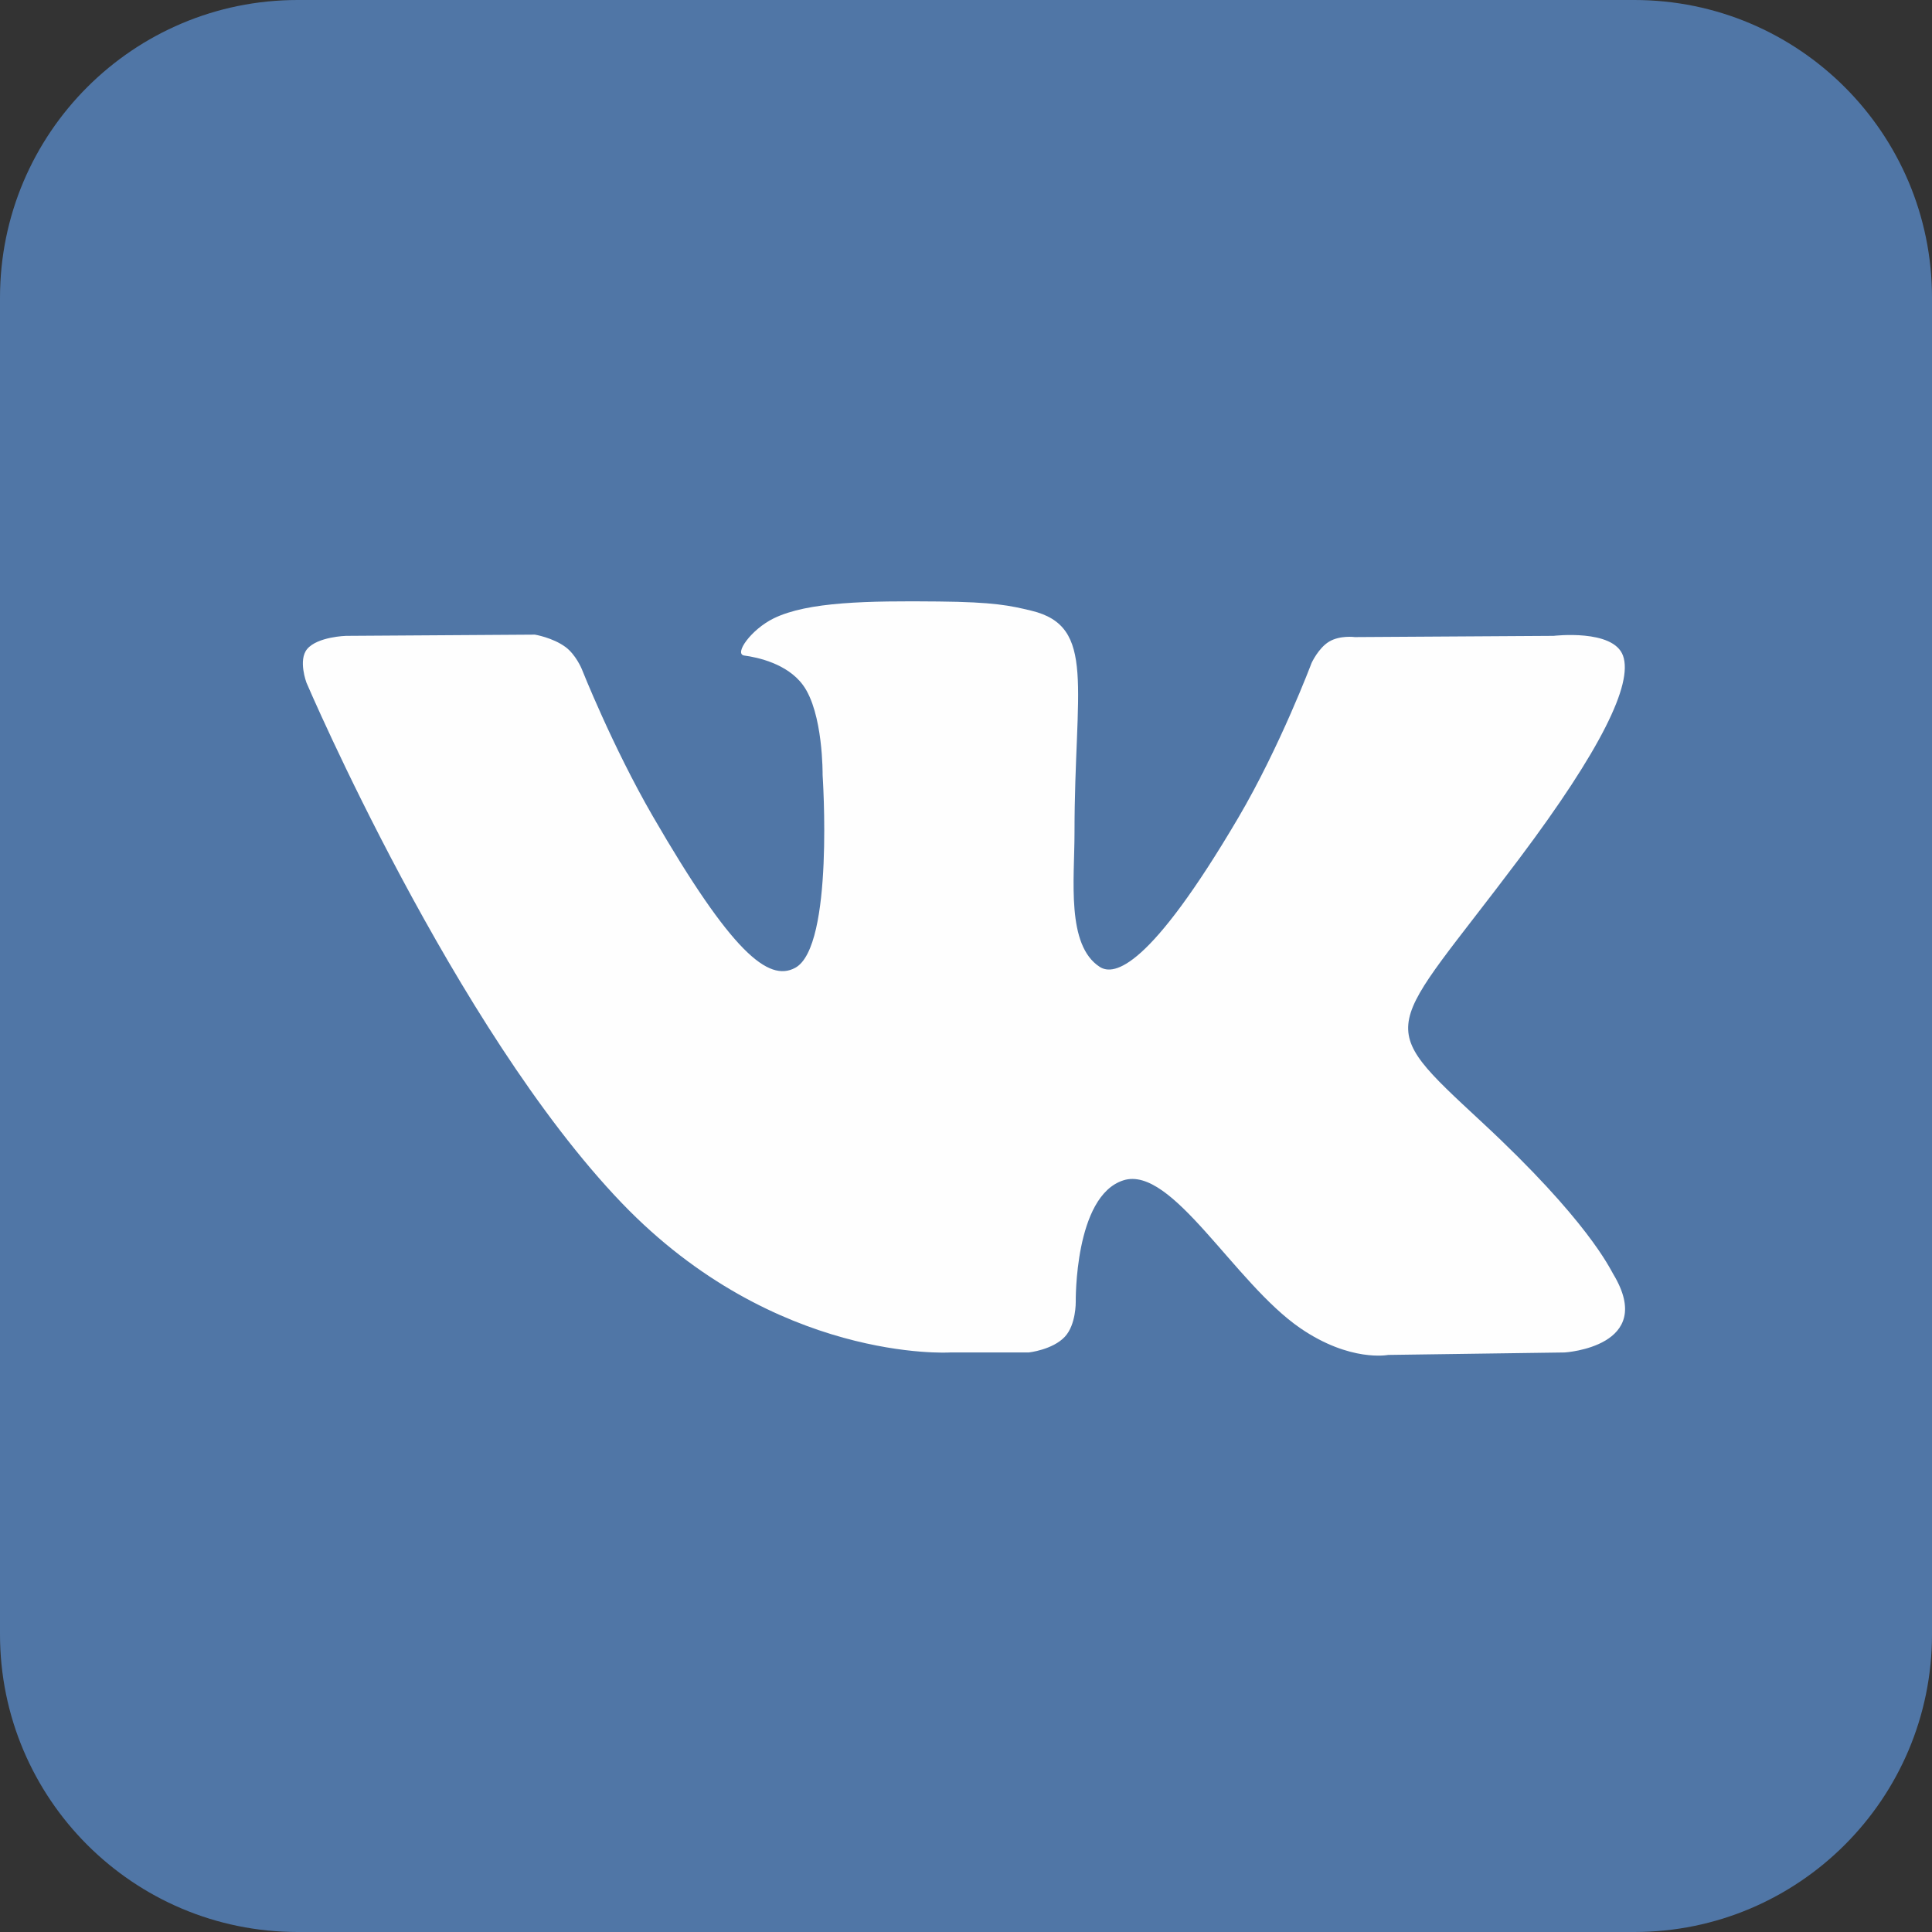 <?xml version="1.0" encoding="UTF-8"?>
<!DOCTYPE svg PUBLIC "-//W3C//DTD SVG 1.1//EN" "http://www.w3.org/Graphics/SVG/1.1/DTD/svg11.dtd">
<!-- Creator: CorelDRAW 2020 (64-Bit) -->
<svg xmlns="http://www.w3.org/2000/svg" xml:space="preserve" width="49.281mm" height="49.281mm" version="1.1" style="shape-rendering:geometricPrecision; text-rendering:geometricPrecision; image-rendering:optimizeQuality; fill-rule:evenodd; clip-rule:evenodd"
viewBox="0 0 2586.4 2586.4"
 xmlns:xlink="http://www.w3.org/1999/xlink"
 xmlns:xodm="http://www.corel.com/coreldraw/odm/2003">
 <rect x="0" y="0" width="2586.4" height="2586.4" fill="#333333" stroke="none"/>
 <defs>
  <style type="text/css">
   <![CDATA[
    .fil1 {fill:#FEFEFE;fill-rule:nonzero}
    .fil0 {fill:#5076A6;fill-rule:nonzero}
   ]]>
  </style>
 </defs>
 <g id="Слой_x0020_1">
  <g id="VK.cdr">
   <path class="fil0" d="M398.55 0l1789.32 0c220.1,0 398.54,178.43 398.54,398.54l0 1789.32c0,220.1 -178.44,398.54 -398.54,398.54l-1789.32 0c-220.11,0 -398.55,-178.45 -398.55,-398.54l0 -1789.32c0,-220.11 178.44,-398.54 398.55,-398.54z"/>
   <path class="fil1" d="M1271.5 1810.56l105.8 0c0,0 31.95,-3.52 48.29,-21.1 15.01,-16.16 14.53,-46.48 14.53,-46.48 0,0 -2.07,-141.95 63.8,-162.86 64.97,-20.6 148.37,137.2 236.77,197.88 66.85,45.91 117.64,35.86 117.64,35.86l236.38 -3.3c0,0 123.65,-7.63 65.02,-104.85 -4.8,-7.94 -34.16,-71.91 -175.76,-203.35 -148.23,-137.57 -128.36,-115.31 50.18,-353.28 108.73,-144.92 152.19,-233.39 138.61,-271.29 -12.94,-36.09 -92.91,-26.56 -92.91,-26.56l-266.15 1.65c0,0 -19.74,-2.69 -34.37,6.06 -14.31,8.56 -23.49,28.56 -23.49,28.56 0,0 -42.14,112.13 -98.3,207.52 -118.51,201.23 -165.91,211.88 -185.28,199.37 -45.07,-29.13 -33.8,-116.98 -33.8,-179.42 0,-195.02 29.58,-276.34 -57.61,-297.39 -28.93,-6.98 -50.24,-11.6 -124.23,-12.36 -94.97,-0.96 -175.33,0.29 -220.85,22.59 -30.28,14.83 -53.64,47.86 -39.41,49.77 17.6,2.34 57.43,10.75 78.55,39.48 27.29,37.12 26.33,120.44 26.33,120.44 0,0 15.68,229.58 -36.6,258.09 -35.87,19.56 -85.09,-20.37 -190.75,-202.94 -54.13,-93.52 -95.01,-196.9 -95.01,-196.9 0,0 -7.87,-19.32 -21.93,-29.66 -17.05,-12.53 -40.88,-16.5 -40.88,-16.5l-252.92 1.65c0,0 -37.96,1.06 -51.9,17.57 -12.41,14.7 -0.99,45.06 -0.99,45.06 0,0 197.99,463.25 422.2,696.69 205.6,214.06 439.03,200.02 439.03,200.02z"/>
  </g>
 </g>
</svg>
